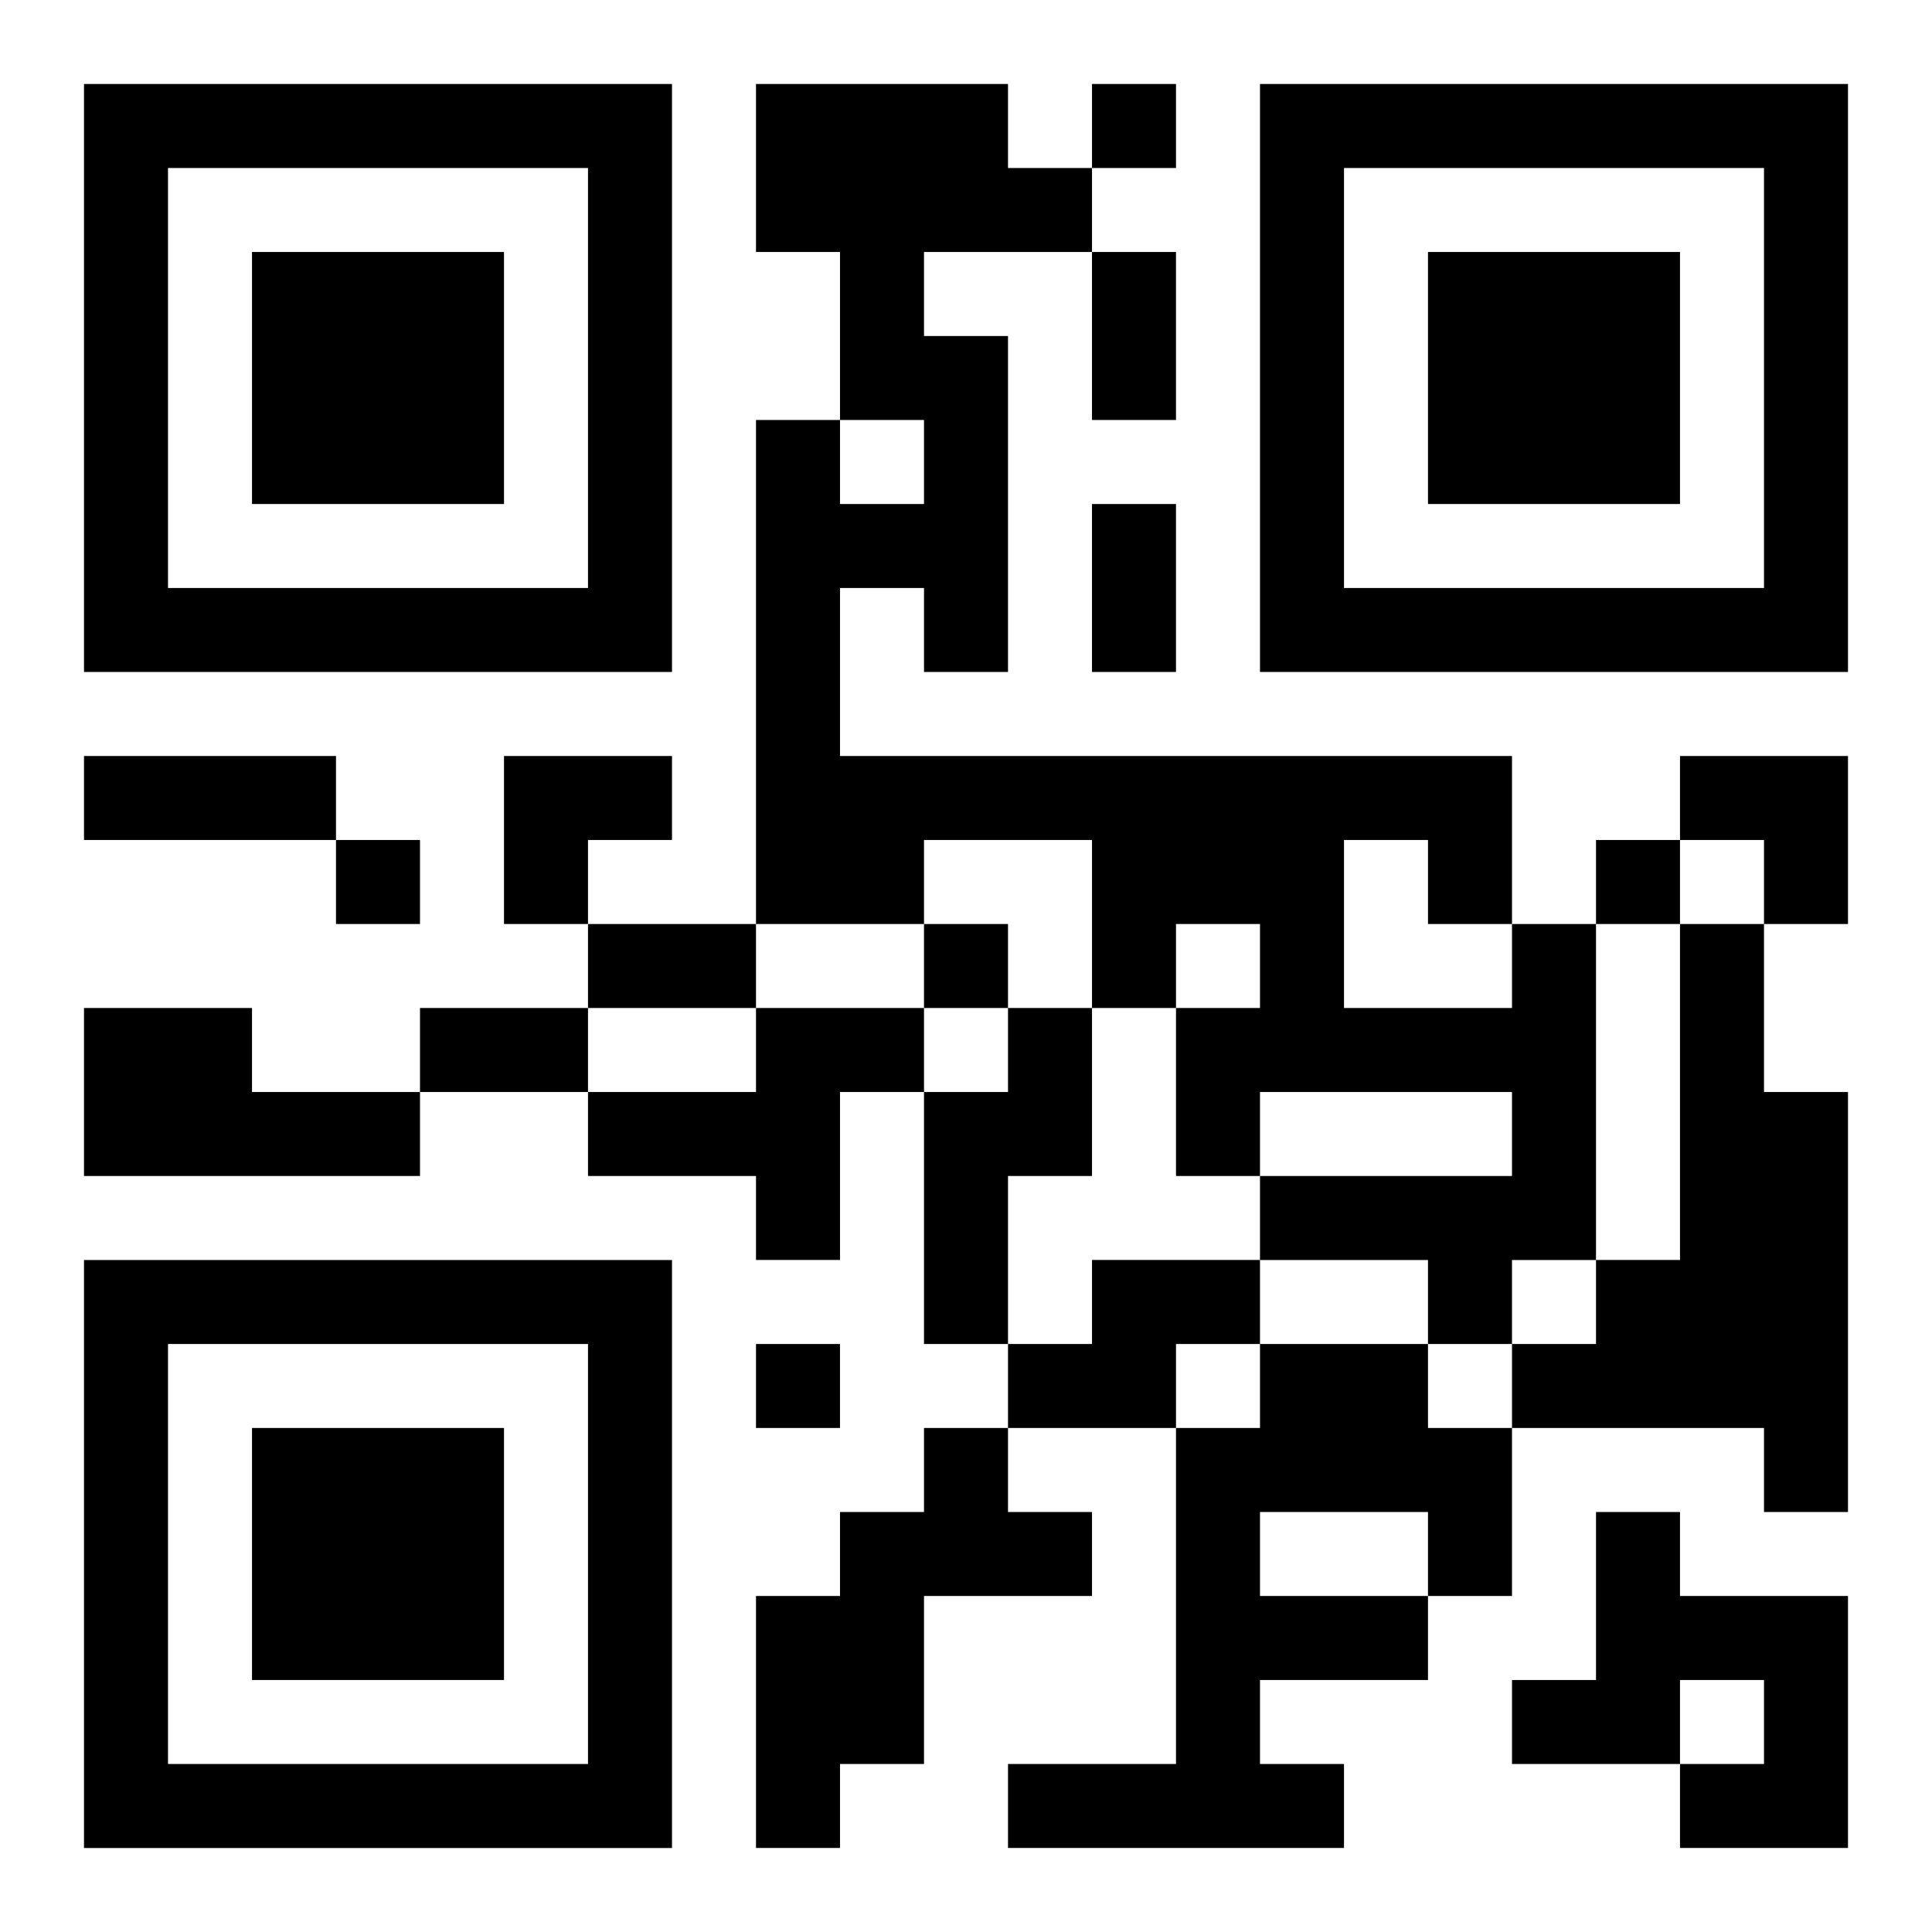 <?xml version="1.0" encoding="UTF-8"?>
<svg width="250" height="250" baseProfile="full" version="1.1" viewBox="-1 -1 23 23" xmlns="http://www.w3.org/2000/svg" xmlns:xlink="http://www.w3.org/1999/xlink"><symbol id="a"><path d="m0 7v7h7v-7h-7zm1 1h5v5h-5v-5zm1 1v3h3v-3h-3z"/></symbol><use y="-7" xlink:href="#a"/><use y="7" xlink:href="#a"/><use x="14" y="-7" xlink:href="#a"/><path d="m17 10h1v4h-1v1h-1v-1h-2v-1h3v-1h-3v1h-1v-2h1v-1h-1v1h-1v-2h-2v1h-2v-6h1v1h1v-1h-1v-2h-1v-2h3v1h1v1h-2v1h1v4h-1v-1h-1v2h8v2m-2-1v2h2v-1h-1v-1h-1m4 1h1v2h1v5h-1v-1h-3v-1h1v-1h1v-4m-19 1h2v1h2v1h-4v-2m8 0h2v1h-1v2h-1v-1h-2v-1h2v-1m3 0h1v2h-1v2h-1v-3h1v-1m1 3h2v1h-1v1h-2v-1h1v-1m2 1h2v1h1v2h-1v1h-2v1h1v1h-4v-1h2v-4h1v-1m0 2v1h2v-1h-2m-4-1h1v1h1v1h-2v2h-1v1h-1v-3h1v-1h1v-1m8 1h1v1h2v3h-2v-1h1v-1h-1v1h-2v-1h1v-2m-6-17v1h1v-1h-1m-9 9v1h1v-1h-1m15 0v1h1v-1h-1m-8 1v1h1v-1h-1m-2 5v1h1v-1h-1m4-13h1v2h-1v-2m0 3h1v2h-1v-2m-12 3h3v1h-3v-1m6 2h2v1h-2v-1m-2 1h2v1h-2v-1m1-3h2v1h-1v1h-1zm14 0h2v2h-1v-1h-1z"/></svg>
